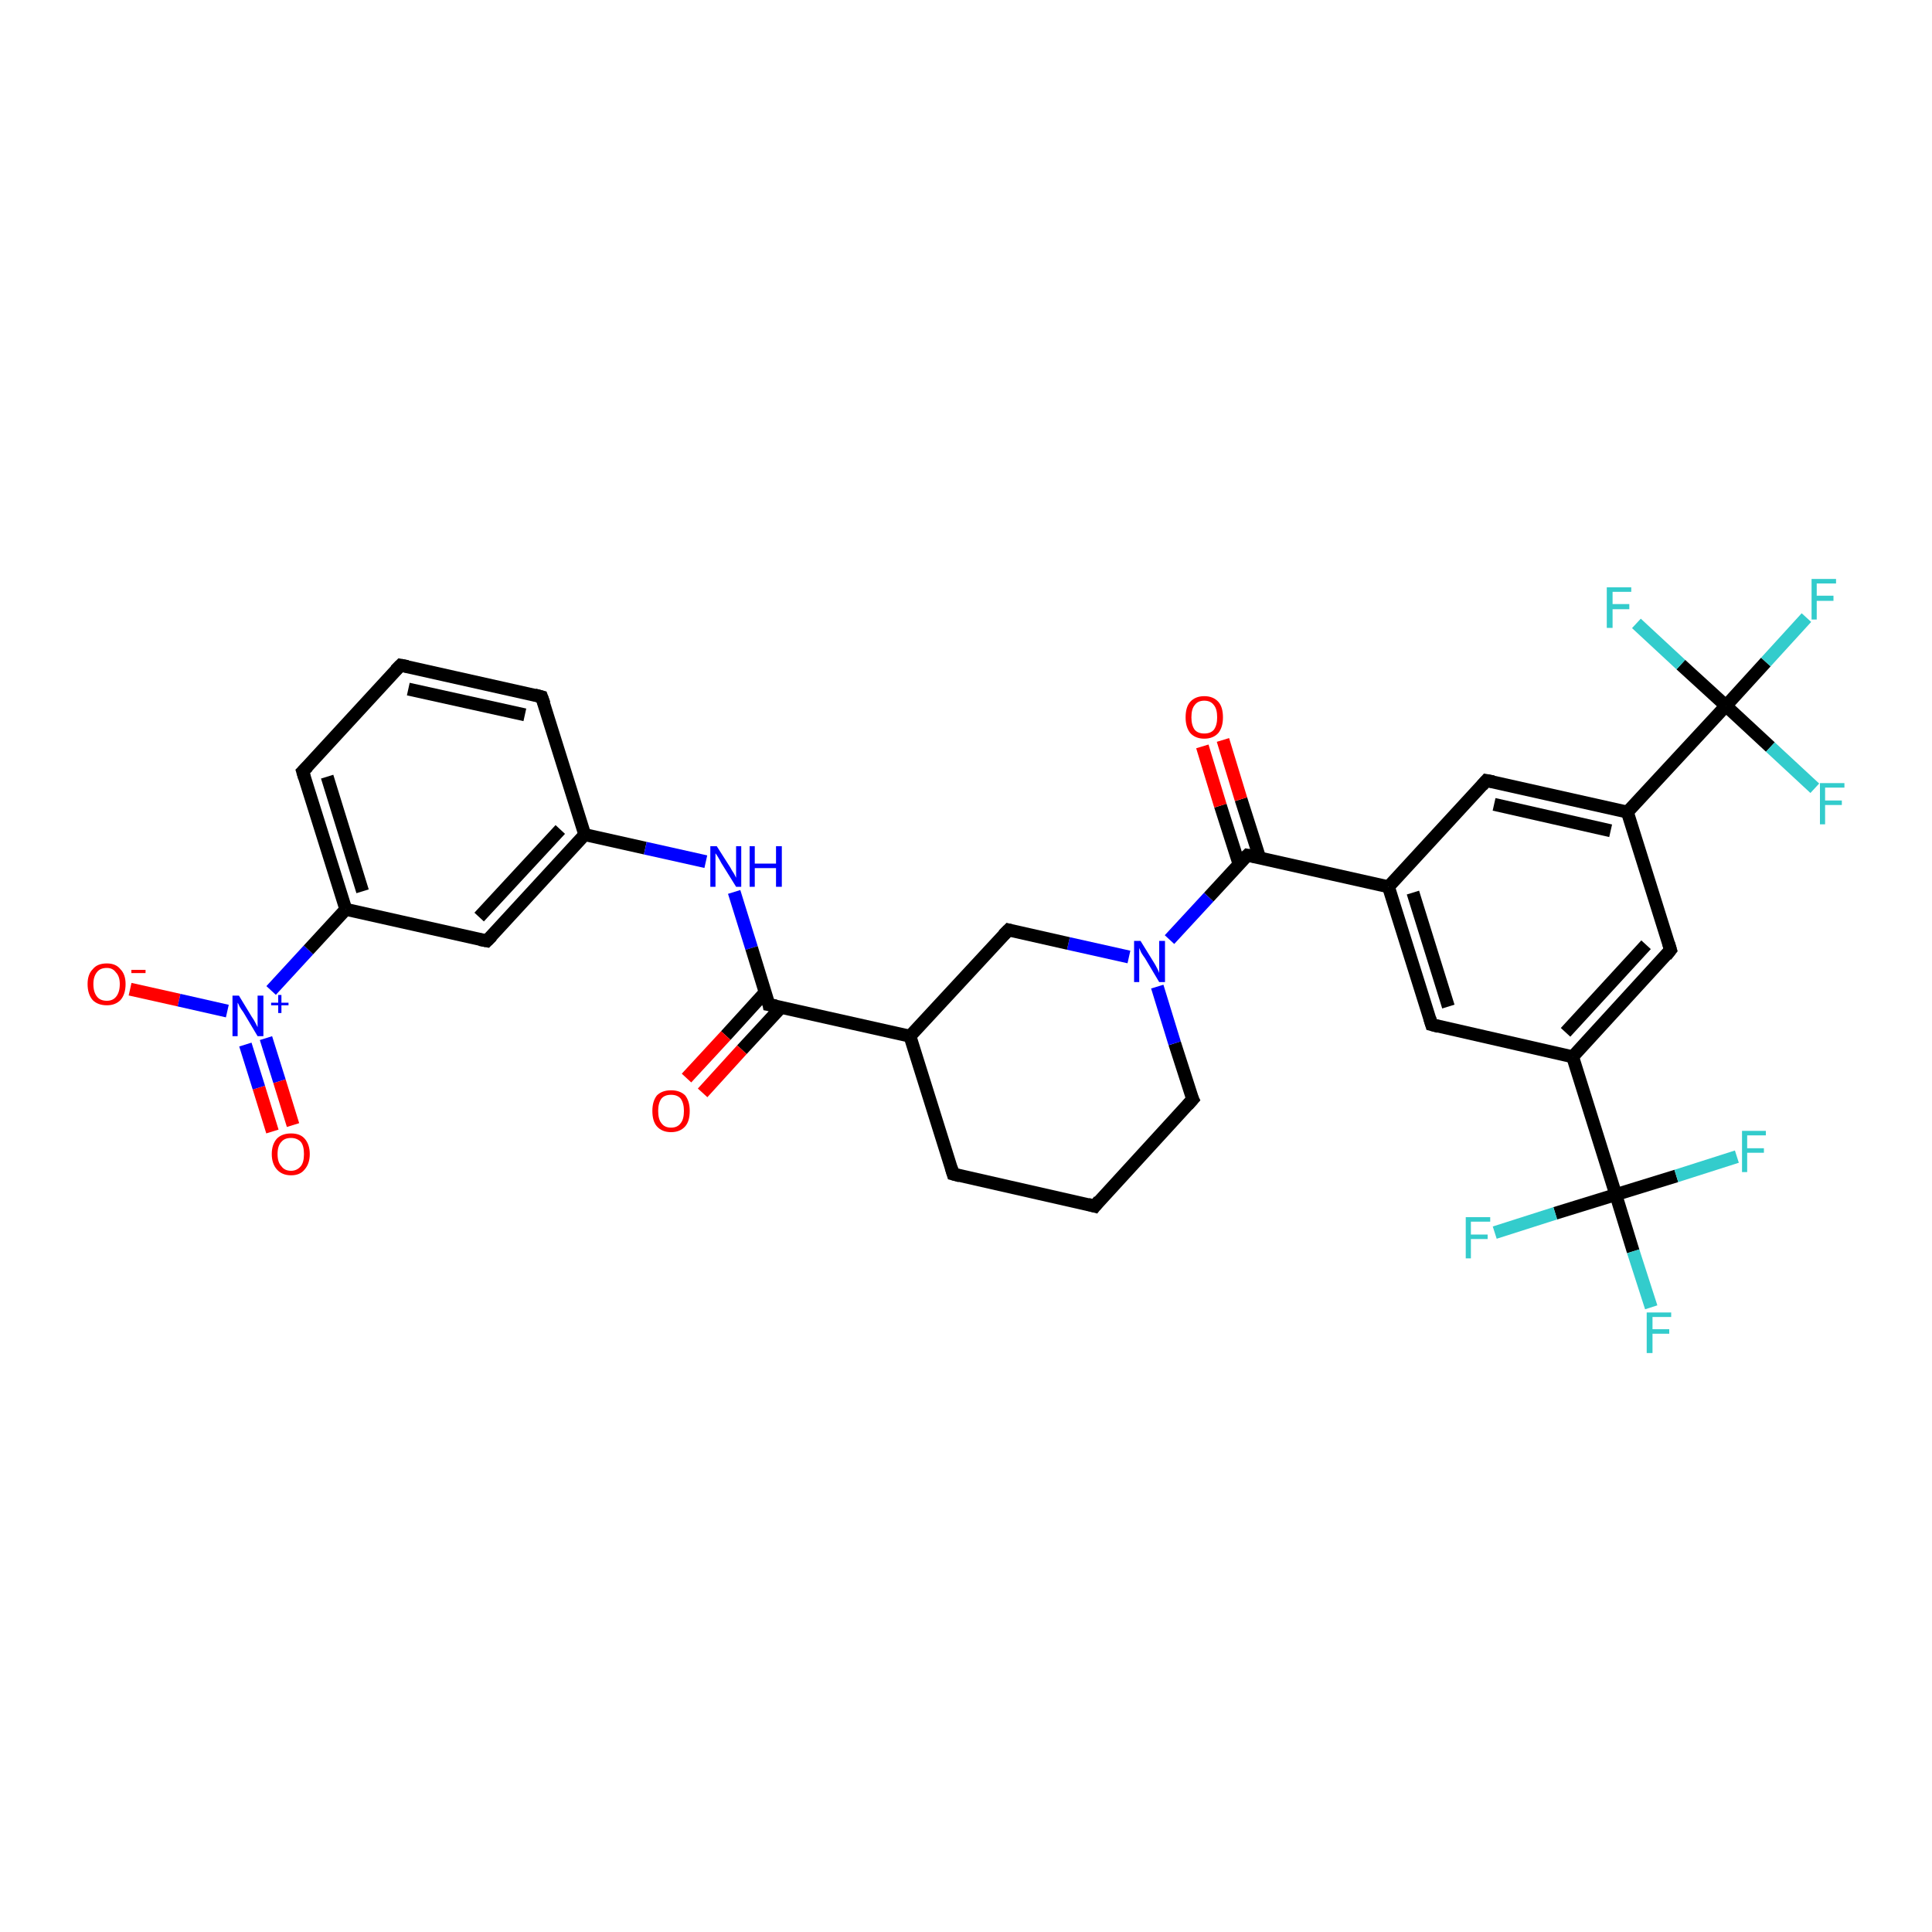 <?xml version='1.0' encoding='iso-8859-1'?>
<svg version='1.1' baseProfile='full'
              xmlns='http://www.w3.org/2000/svg'
                      xmlns:rdkit='http://www.rdkit.org/xml'
                      xmlns:xlink='http://www.w3.org/1999/xlink'
                  xml:space='preserve'
width='300px' height='300px' viewBox='0 0 300 300'>
<!-- END OF HEADER -->
<rect style='opacity:1.0;fill:#FFFFFF;stroke:none' width='300.0' height='300.0' x='0.0' y='0.0'> </rect>
<path class='bond-0 atom-0 atom-1' d='M 20.2,153.6 L 27.8,155.3' style='fill:none;fill-rule:evenodd;stroke:#FF0000;stroke-width:2.0px;stroke-linecap:butt;stroke-linejoin:miter;stroke-opacity:1' />
<path class='bond-0 atom-0 atom-1' d='M 27.8,155.3 L 35.3,157.0' style='fill:none;fill-rule:evenodd;stroke:#0000FF;stroke-width:2.0px;stroke-linecap:butt;stroke-linejoin:miter;stroke-opacity:1' />
<path class='bond-1 atom-1 atom-2' d='M 38.1,162.2 L 40.2,168.9' style='fill:none;fill-rule:evenodd;stroke:#0000FF;stroke-width:2.0px;stroke-linecap:butt;stroke-linejoin:miter;stroke-opacity:1' />
<path class='bond-1 atom-1 atom-2' d='M 40.2,168.9 L 42.3,175.7' style='fill:none;fill-rule:evenodd;stroke:#FF0000;stroke-width:2.0px;stroke-linecap:butt;stroke-linejoin:miter;stroke-opacity:1' />
<path class='bond-1 atom-1 atom-2' d='M 41.3,161.2 L 43.4,167.9' style='fill:none;fill-rule:evenodd;stroke:#0000FF;stroke-width:2.0px;stroke-linecap:butt;stroke-linejoin:miter;stroke-opacity:1' />
<path class='bond-1 atom-1 atom-2' d='M 43.4,167.9 L 45.5,174.7' style='fill:none;fill-rule:evenodd;stroke:#FF0000;stroke-width:2.0px;stroke-linecap:butt;stroke-linejoin:miter;stroke-opacity:1' />
<path class='bond-2 atom-1 atom-3' d='M 42.1,153.8 L 47.9,147.5' style='fill:none;fill-rule:evenodd;stroke:#0000FF;stroke-width:2.0px;stroke-linecap:butt;stroke-linejoin:miter;stroke-opacity:1' />
<path class='bond-2 atom-1 atom-3' d='M 47.9,147.5 L 53.7,141.2' style='fill:none;fill-rule:evenodd;stroke:#000000;stroke-width:2.0px;stroke-linecap:butt;stroke-linejoin:miter;stroke-opacity:1' />
<path class='bond-3 atom-3 atom-4' d='M 53.7,141.2 L 47.0,119.8' style='fill:none;fill-rule:evenodd;stroke:#000000;stroke-width:2.0px;stroke-linecap:butt;stroke-linejoin:miter;stroke-opacity:1' />
<path class='bond-3 atom-3 atom-4' d='M 56.3,138.4 L 50.8,120.6' style='fill:none;fill-rule:evenodd;stroke:#000000;stroke-width:2.0px;stroke-linecap:butt;stroke-linejoin:miter;stroke-opacity:1' />
<path class='bond-4 atom-4 atom-5' d='M 47.0,119.8 L 62.2,103.3' style='fill:none;fill-rule:evenodd;stroke:#000000;stroke-width:2.0px;stroke-linecap:butt;stroke-linejoin:miter;stroke-opacity:1' />
<path class='bond-5 atom-5 atom-6' d='M 62.2,103.3 L 84.1,108.2' style='fill:none;fill-rule:evenodd;stroke:#000000;stroke-width:2.0px;stroke-linecap:butt;stroke-linejoin:miter;stroke-opacity:1' />
<path class='bond-5 atom-5 atom-6' d='M 63.4,107.0 L 81.5,111.0' style='fill:none;fill-rule:evenodd;stroke:#000000;stroke-width:2.0px;stroke-linecap:butt;stroke-linejoin:miter;stroke-opacity:1' />
<path class='bond-6 atom-6 atom-7' d='M 84.1,108.2 L 90.8,129.6' style='fill:none;fill-rule:evenodd;stroke:#000000;stroke-width:2.0px;stroke-linecap:butt;stroke-linejoin:miter;stroke-opacity:1' />
<path class='bond-7 atom-7 atom-8' d='M 90.8,129.6 L 100.2,131.7' style='fill:none;fill-rule:evenodd;stroke:#000000;stroke-width:2.0px;stroke-linecap:butt;stroke-linejoin:miter;stroke-opacity:1' />
<path class='bond-7 atom-7 atom-8' d='M 100.2,131.7 L 109.6,133.8' style='fill:none;fill-rule:evenodd;stroke:#0000FF;stroke-width:2.0px;stroke-linecap:butt;stroke-linejoin:miter;stroke-opacity:1' />
<path class='bond-8 atom-8 atom-9' d='M 114.0,138.5 L 116.7,147.2' style='fill:none;fill-rule:evenodd;stroke:#0000FF;stroke-width:2.0px;stroke-linecap:butt;stroke-linejoin:miter;stroke-opacity:1' />
<path class='bond-8 atom-8 atom-9' d='M 116.7,147.2 L 119.4,156.0' style='fill:none;fill-rule:evenodd;stroke:#000000;stroke-width:2.0px;stroke-linecap:butt;stroke-linejoin:miter;stroke-opacity:1' />
<path class='bond-9 atom-9 atom-10' d='M 118.8,154.1 L 112.7,160.8' style='fill:none;fill-rule:evenodd;stroke:#000000;stroke-width:2.0px;stroke-linecap:butt;stroke-linejoin:miter;stroke-opacity:1' />
<path class='bond-9 atom-9 atom-10' d='M 112.7,160.8 L 106.6,167.4' style='fill:none;fill-rule:evenodd;stroke:#FF0000;stroke-width:2.0px;stroke-linecap:butt;stroke-linejoin:miter;stroke-opacity:1' />
<path class='bond-9 atom-9 atom-10' d='M 121.3,156.4 L 115.2,163.0' style='fill:none;fill-rule:evenodd;stroke:#000000;stroke-width:2.0px;stroke-linecap:butt;stroke-linejoin:miter;stroke-opacity:1' />
<path class='bond-9 atom-9 atom-10' d='M 115.2,163.0 L 109.1,169.7' style='fill:none;fill-rule:evenodd;stroke:#FF0000;stroke-width:2.0px;stroke-linecap:butt;stroke-linejoin:miter;stroke-opacity:1' />
<path class='bond-10 atom-9 atom-11' d='M 119.4,156.0 L 141.3,160.9' style='fill:none;fill-rule:evenodd;stroke:#000000;stroke-width:2.0px;stroke-linecap:butt;stroke-linejoin:miter;stroke-opacity:1' />
<path class='bond-11 atom-11 atom-12' d='M 141.3,160.9 L 148.0,182.3' style='fill:none;fill-rule:evenodd;stroke:#000000;stroke-width:2.0px;stroke-linecap:butt;stroke-linejoin:miter;stroke-opacity:1' />
<path class='bond-12 atom-12 atom-13' d='M 148.0,182.3 L 170.0,187.3' style='fill:none;fill-rule:evenodd;stroke:#000000;stroke-width:2.0px;stroke-linecap:butt;stroke-linejoin:miter;stroke-opacity:1' />
<path class='bond-13 atom-13 atom-14' d='M 170.0,187.3 L 185.2,170.7' style='fill:none;fill-rule:evenodd;stroke:#000000;stroke-width:2.0px;stroke-linecap:butt;stroke-linejoin:miter;stroke-opacity:1' />
<path class='bond-14 atom-14 atom-15' d='M 185.2,170.7 L 182.4,162.0' style='fill:none;fill-rule:evenodd;stroke:#000000;stroke-width:2.0px;stroke-linecap:butt;stroke-linejoin:miter;stroke-opacity:1' />
<path class='bond-14 atom-14 atom-15' d='M 182.4,162.0 L 179.7,153.2' style='fill:none;fill-rule:evenodd;stroke:#0000FF;stroke-width:2.0px;stroke-linecap:butt;stroke-linejoin:miter;stroke-opacity:1' />
<path class='bond-15 atom-15 atom-16' d='M 175.3,148.6 L 165.9,146.5' style='fill:none;fill-rule:evenodd;stroke:#0000FF;stroke-width:2.0px;stroke-linecap:butt;stroke-linejoin:miter;stroke-opacity:1' />
<path class='bond-15 atom-15 atom-16' d='M 165.9,146.5 L 156.6,144.4' style='fill:none;fill-rule:evenodd;stroke:#000000;stroke-width:2.0px;stroke-linecap:butt;stroke-linejoin:miter;stroke-opacity:1' />
<path class='bond-16 atom-15 atom-17' d='M 181.6,145.9 L 187.7,139.3' style='fill:none;fill-rule:evenodd;stroke:#0000FF;stroke-width:2.0px;stroke-linecap:butt;stroke-linejoin:miter;stroke-opacity:1' />
<path class='bond-16 atom-15 atom-17' d='M 187.7,139.3 L 193.7,132.8' style='fill:none;fill-rule:evenodd;stroke:#000000;stroke-width:2.0px;stroke-linecap:butt;stroke-linejoin:miter;stroke-opacity:1' />
<path class='bond-17 atom-17 atom-18' d='M 195.6,133.2 L 192.7,124.1' style='fill:none;fill-rule:evenodd;stroke:#000000;stroke-width:2.0px;stroke-linecap:butt;stroke-linejoin:miter;stroke-opacity:1' />
<path class='bond-17 atom-17 atom-18' d='M 192.7,124.1 L 189.9,114.9' style='fill:none;fill-rule:evenodd;stroke:#FF0000;stroke-width:2.0px;stroke-linecap:butt;stroke-linejoin:miter;stroke-opacity:1' />
<path class='bond-17 atom-17 atom-18' d='M 192.4,134.2 L 189.5,125.1' style='fill:none;fill-rule:evenodd;stroke:#000000;stroke-width:2.0px;stroke-linecap:butt;stroke-linejoin:miter;stroke-opacity:1' />
<path class='bond-17 atom-17 atom-18' d='M 189.5,125.1 L 186.7,115.9' style='fill:none;fill-rule:evenodd;stroke:#FF0000;stroke-width:2.0px;stroke-linecap:butt;stroke-linejoin:miter;stroke-opacity:1' />
<path class='bond-18 atom-17 atom-19' d='M 193.7,132.8 L 215.6,137.7' style='fill:none;fill-rule:evenodd;stroke:#000000;stroke-width:2.0px;stroke-linecap:butt;stroke-linejoin:miter;stroke-opacity:1' />
<path class='bond-19 atom-19 atom-20' d='M 215.6,137.7 L 222.3,159.1' style='fill:none;fill-rule:evenodd;stroke:#000000;stroke-width:2.0px;stroke-linecap:butt;stroke-linejoin:miter;stroke-opacity:1' />
<path class='bond-19 atom-19 atom-20' d='M 219.4,138.6 L 224.9,156.3' style='fill:none;fill-rule:evenodd;stroke:#000000;stroke-width:2.0px;stroke-linecap:butt;stroke-linejoin:miter;stroke-opacity:1' />
<path class='bond-20 atom-20 atom-21' d='M 222.3,159.1 L 244.2,164.1' style='fill:none;fill-rule:evenodd;stroke:#000000;stroke-width:2.0px;stroke-linecap:butt;stroke-linejoin:miter;stroke-opacity:1' />
<path class='bond-21 atom-21 atom-22' d='M 244.2,164.1 L 259.4,147.5' style='fill:none;fill-rule:evenodd;stroke:#000000;stroke-width:2.0px;stroke-linecap:butt;stroke-linejoin:miter;stroke-opacity:1' />
<path class='bond-21 atom-21 atom-22' d='M 243.1,160.3 L 255.6,146.7' style='fill:none;fill-rule:evenodd;stroke:#000000;stroke-width:2.0px;stroke-linecap:butt;stroke-linejoin:miter;stroke-opacity:1' />
<path class='bond-22 atom-22 atom-23' d='M 259.4,147.5 L 252.7,126.1' style='fill:none;fill-rule:evenodd;stroke:#000000;stroke-width:2.0px;stroke-linecap:butt;stroke-linejoin:miter;stroke-opacity:1' />
<path class='bond-23 atom-23 atom-24' d='M 252.7,126.1 L 230.8,121.2' style='fill:none;fill-rule:evenodd;stroke:#000000;stroke-width:2.0px;stroke-linecap:butt;stroke-linejoin:miter;stroke-opacity:1' />
<path class='bond-23 atom-23 atom-24' d='M 250.1,129.0 L 232.0,124.9' style='fill:none;fill-rule:evenodd;stroke:#000000;stroke-width:2.0px;stroke-linecap:butt;stroke-linejoin:miter;stroke-opacity:1' />
<path class='bond-24 atom-23 atom-25' d='M 252.7,126.1 L 268.0,109.6' style='fill:none;fill-rule:evenodd;stroke:#000000;stroke-width:2.0px;stroke-linecap:butt;stroke-linejoin:miter;stroke-opacity:1' />
<path class='bond-25 atom-25 atom-26' d='M 268.0,109.6 L 274.2,102.8' style='fill:none;fill-rule:evenodd;stroke:#000000;stroke-width:2.0px;stroke-linecap:butt;stroke-linejoin:miter;stroke-opacity:1' />
<path class='bond-25 atom-25 atom-26' d='M 274.2,102.8 L 280.5,95.9' style='fill:none;fill-rule:evenodd;stroke:#33CCCC;stroke-width:2.0px;stroke-linecap:butt;stroke-linejoin:miter;stroke-opacity:1' />
<path class='bond-26 atom-25 atom-27' d='M 268.0,109.6 L 274.9,116.0' style='fill:none;fill-rule:evenodd;stroke:#000000;stroke-width:2.0px;stroke-linecap:butt;stroke-linejoin:miter;stroke-opacity:1' />
<path class='bond-26 atom-25 atom-27' d='M 274.9,116.0 L 281.8,122.4' style='fill:none;fill-rule:evenodd;stroke:#33CCCC;stroke-width:2.0px;stroke-linecap:butt;stroke-linejoin:miter;stroke-opacity:1' />
<path class='bond-27 atom-25 atom-28' d='M 268.0,109.6 L 261.0,103.2' style='fill:none;fill-rule:evenodd;stroke:#000000;stroke-width:2.0px;stroke-linecap:butt;stroke-linejoin:miter;stroke-opacity:1' />
<path class='bond-27 atom-25 atom-28' d='M 261.0,103.2 L 254.1,96.8' style='fill:none;fill-rule:evenodd;stroke:#33CCCC;stroke-width:2.0px;stroke-linecap:butt;stroke-linejoin:miter;stroke-opacity:1' />
<path class='bond-28 atom-21 atom-29' d='M 244.2,164.1 L 250.9,185.5' style='fill:none;fill-rule:evenodd;stroke:#000000;stroke-width:2.0px;stroke-linecap:butt;stroke-linejoin:miter;stroke-opacity:1' />
<path class='bond-29 atom-29 atom-30' d='M 250.9,185.5 L 253.6,194.3' style='fill:none;fill-rule:evenodd;stroke:#000000;stroke-width:2.0px;stroke-linecap:butt;stroke-linejoin:miter;stroke-opacity:1' />
<path class='bond-29 atom-29 atom-30' d='M 253.6,194.3 L 256.4,203.0' style='fill:none;fill-rule:evenodd;stroke:#33CCCC;stroke-width:2.0px;stroke-linecap:butt;stroke-linejoin:miter;stroke-opacity:1' />
<path class='bond-30 atom-29 atom-31' d='M 250.9,185.5 L 241.5,188.4' style='fill:none;fill-rule:evenodd;stroke:#000000;stroke-width:2.0px;stroke-linecap:butt;stroke-linejoin:miter;stroke-opacity:1' />
<path class='bond-30 atom-29 atom-31' d='M 241.5,188.4 L 232.1,191.4' style='fill:none;fill-rule:evenodd;stroke:#33CCCC;stroke-width:2.0px;stroke-linecap:butt;stroke-linejoin:miter;stroke-opacity:1' />
<path class='bond-31 atom-29 atom-32' d='M 250.9,185.5 L 260.3,182.6' style='fill:none;fill-rule:evenodd;stroke:#000000;stroke-width:2.0px;stroke-linecap:butt;stroke-linejoin:miter;stroke-opacity:1' />
<path class='bond-31 atom-29 atom-32' d='M 260.3,182.6 L 269.7,179.6' style='fill:none;fill-rule:evenodd;stroke:#33CCCC;stroke-width:2.0px;stroke-linecap:butt;stroke-linejoin:miter;stroke-opacity:1' />
<path class='bond-32 atom-7 atom-33' d='M 90.8,129.6 L 75.6,146.1' style='fill:none;fill-rule:evenodd;stroke:#000000;stroke-width:2.0px;stroke-linecap:butt;stroke-linejoin:miter;stroke-opacity:1' />
<path class='bond-32 atom-7 atom-33' d='M 87.0,128.8 L 74.4,142.4' style='fill:none;fill-rule:evenodd;stroke:#000000;stroke-width:2.0px;stroke-linecap:butt;stroke-linejoin:miter;stroke-opacity:1' />
<path class='bond-33 atom-33 atom-3' d='M 75.6,146.1 L 53.7,141.2' style='fill:none;fill-rule:evenodd;stroke:#000000;stroke-width:2.0px;stroke-linecap:butt;stroke-linejoin:miter;stroke-opacity:1' />
<path class='bond-34 atom-16 atom-11' d='M 156.6,144.4 L 141.3,160.9' style='fill:none;fill-rule:evenodd;stroke:#000000;stroke-width:2.0px;stroke-linecap:butt;stroke-linejoin:miter;stroke-opacity:1' />
<path class='bond-35 atom-24 atom-19' d='M 230.8,121.2 L 215.6,137.7' style='fill:none;fill-rule:evenodd;stroke:#000000;stroke-width:2.0px;stroke-linecap:butt;stroke-linejoin:miter;stroke-opacity:1' />
<path d='M 47.3,120.8 L 47.0,119.8 L 47.8,119.0' style='fill:none;stroke:#000000;stroke-width:2.0px;stroke-linecap:butt;stroke-linejoin:miter;stroke-opacity:1;' />
<path d='M 61.4,104.1 L 62.2,103.3 L 63.3,103.5' style='fill:none;stroke:#000000;stroke-width:2.0px;stroke-linecap:butt;stroke-linejoin:miter;stroke-opacity:1;' />
<path d='M 83.0,107.9 L 84.1,108.2 L 84.5,109.3' style='fill:none;stroke:#000000;stroke-width:2.0px;stroke-linecap:butt;stroke-linejoin:miter;stroke-opacity:1;' />
<path d='M 119.3,155.5 L 119.4,156.0 L 120.5,156.2' style='fill:none;stroke:#000000;stroke-width:2.0px;stroke-linecap:butt;stroke-linejoin:miter;stroke-opacity:1;' />
<path d='M 147.7,181.3 L 148.0,182.3 L 149.1,182.6' style='fill:none;stroke:#000000;stroke-width:2.0px;stroke-linecap:butt;stroke-linejoin:miter;stroke-opacity:1;' />
<path d='M 168.9,187.0 L 170.0,187.3 L 170.7,186.4' style='fill:none;stroke:#000000;stroke-width:2.0px;stroke-linecap:butt;stroke-linejoin:miter;stroke-opacity:1;' />
<path d='M 184.4,171.6 L 185.2,170.7 L 185.0,170.3' style='fill:none;stroke:#000000;stroke-width:2.0px;stroke-linecap:butt;stroke-linejoin:miter;stroke-opacity:1;' />
<path d='M 157.0,144.5 L 156.6,144.4 L 155.8,145.2' style='fill:none;stroke:#000000;stroke-width:2.0px;stroke-linecap:butt;stroke-linejoin:miter;stroke-opacity:1;' />
<path d='M 193.4,133.1 L 193.7,132.8 L 194.8,133.0' style='fill:none;stroke:#000000;stroke-width:2.0px;stroke-linecap:butt;stroke-linejoin:miter;stroke-opacity:1;' />
<path d='M 222.0,158.1 L 222.3,159.1 L 223.4,159.4' style='fill:none;stroke:#000000;stroke-width:2.0px;stroke-linecap:butt;stroke-linejoin:miter;stroke-opacity:1;' />
<path d='M 258.7,148.4 L 259.4,147.5 L 259.1,146.5' style='fill:none;stroke:#000000;stroke-width:2.0px;stroke-linecap:butt;stroke-linejoin:miter;stroke-opacity:1;' />
<path d='M 231.9,121.4 L 230.8,121.2 L 230.1,122.0' style='fill:none;stroke:#000000;stroke-width:2.0px;stroke-linecap:butt;stroke-linejoin:miter;stroke-opacity:1;' />
<path d='M 76.4,145.3 L 75.6,146.1 L 74.5,145.9' style='fill:none;stroke:#000000;stroke-width:2.0px;stroke-linecap:butt;stroke-linejoin:miter;stroke-opacity:1;' />
<path class='atom-0' d='M 13.6 152.8
Q 13.6 151.3, 14.4 150.5
Q 15.1 149.6, 16.6 149.6
Q 18.0 149.6, 18.7 150.5
Q 19.5 151.3, 19.5 152.8
Q 19.5 154.4, 18.7 155.3
Q 17.9 156.1, 16.6 156.1
Q 15.2 156.1, 14.4 155.3
Q 13.6 154.4, 13.6 152.8
M 16.6 155.4
Q 17.5 155.4, 18.0 154.8
Q 18.6 154.1, 18.6 152.8
Q 18.6 151.6, 18.0 151.0
Q 17.5 150.3, 16.6 150.3
Q 15.6 150.3, 15.1 150.9
Q 14.5 151.6, 14.5 152.8
Q 14.5 154.1, 15.1 154.8
Q 15.6 155.4, 16.6 155.4
' fill='#FF0000'/>
<path class='atom-0' d='M 20.4 150.6
L 22.6 150.6
L 22.6 151.1
L 20.4 151.1
L 20.4 150.6
' fill='#FF0000'/>
<path class='atom-1' d='M 37.1 154.6
L 39.1 157.9
Q 39.4 158.3, 39.7 158.9
Q 40.0 159.5, 40.0 159.5
L 40.0 154.6
L 40.9 154.6
L 40.9 160.9
L 40.0 160.9
L 37.8 157.2
Q 37.5 156.8, 37.2 156.3
Q 37.0 155.8, 36.9 155.7
L 36.9 160.9
L 36.1 160.9
L 36.1 154.6
L 37.1 154.6
' fill='#0000FF'/>
<path class='atom-1' d='M 42.1 155.7
L 43.2 155.7
L 43.2 154.5
L 43.7 154.5
L 43.7 155.7
L 44.8 155.7
L 44.8 156.1
L 43.7 156.1
L 43.7 157.3
L 43.2 157.3
L 43.2 156.1
L 42.1 156.1
L 42.1 155.7
' fill='#0000FF'/>
<path class='atom-2' d='M 42.2 179.2
Q 42.2 177.7, 43.0 176.8
Q 43.8 176.0, 45.2 176.0
Q 46.6 176.0, 47.3 176.8
Q 48.1 177.7, 48.1 179.2
Q 48.1 180.7, 47.3 181.6
Q 46.6 182.5, 45.2 182.5
Q 43.8 182.5, 43.0 181.6
Q 42.2 180.7, 42.2 179.2
M 45.2 181.8
Q 46.1 181.8, 46.7 181.1
Q 47.2 180.5, 47.2 179.2
Q 47.2 177.9, 46.7 177.3
Q 46.1 176.7, 45.2 176.7
Q 44.2 176.7, 43.7 177.3
Q 43.1 177.9, 43.1 179.2
Q 43.1 180.5, 43.7 181.1
Q 44.2 181.8, 45.2 181.8
' fill='#FF0000'/>
<path class='atom-8' d='M 111.3 131.4
L 113.4 134.7
Q 113.6 135.1, 114.0 135.7
Q 114.3 136.3, 114.3 136.3
L 114.3 131.4
L 115.1 131.4
L 115.1 137.7
L 114.3 137.7
L 112.0 134.0
Q 111.8 133.6, 111.5 133.1
Q 111.2 132.6, 111.1 132.5
L 111.1 137.7
L 110.3 137.7
L 110.3 131.4
L 111.3 131.4
' fill='#0000FF'/>
<path class='atom-8' d='M 116.4 131.4
L 117.2 131.4
L 117.2 134.1
L 120.5 134.1
L 120.5 131.4
L 121.4 131.4
L 121.4 137.7
L 120.5 137.7
L 120.5 134.8
L 117.2 134.8
L 117.2 137.7
L 116.4 137.7
L 116.4 131.4
' fill='#0000FF'/>
<path class='atom-10' d='M 101.3 172.5
Q 101.3 171.0, 102.0 170.1
Q 102.8 169.3, 104.2 169.3
Q 105.6 169.3, 106.4 170.1
Q 107.1 171.0, 107.1 172.5
Q 107.1 174.1, 106.4 174.9
Q 105.6 175.8, 104.2 175.8
Q 102.8 175.8, 102.0 174.9
Q 101.3 174.1, 101.3 172.5
M 104.2 175.1
Q 105.2 175.1, 105.7 174.4
Q 106.2 173.8, 106.2 172.5
Q 106.2 171.3, 105.7 170.6
Q 105.2 170.0, 104.2 170.0
Q 103.2 170.0, 102.7 170.6
Q 102.2 171.3, 102.2 172.5
Q 102.2 173.8, 102.7 174.4
Q 103.2 175.1, 104.2 175.1
' fill='#FF0000'/>
<path class='atom-15' d='M 177.1 146.1
L 179.2 149.5
Q 179.4 149.8, 179.7 150.4
Q 180.0 151.0, 180.0 151.1
L 180.0 146.1
L 180.9 146.1
L 180.9 152.5
L 180.0 152.5
L 177.8 148.8
Q 177.5 148.4, 177.2 147.9
Q 177.0 147.4, 176.9 147.2
L 176.9 152.5
L 176.1 152.5
L 176.1 146.1
L 177.1 146.1
' fill='#0000FF'/>
<path class='atom-18' d='M 184.1 111.4
Q 184.1 109.8, 184.8 109.0
Q 185.6 108.1, 187.0 108.1
Q 188.4 108.1, 189.2 109.0
Q 189.9 109.8, 189.9 111.4
Q 189.9 112.9, 189.2 113.8
Q 188.4 114.7, 187.0 114.7
Q 185.6 114.7, 184.8 113.8
Q 184.1 112.9, 184.1 111.4
M 187.0 113.9
Q 188.0 113.9, 188.5 113.3
Q 189.0 112.6, 189.0 111.4
Q 189.0 110.1, 188.5 109.5
Q 188.0 108.8, 187.0 108.8
Q 186.0 108.8, 185.5 109.5
Q 185.0 110.1, 185.0 111.4
Q 185.0 112.6, 185.5 113.3
Q 186.0 113.9, 187.0 113.9
' fill='#FF0000'/>
<path class='atom-26' d='M 281.3 89.9
L 285.1 89.9
L 285.1 90.6
L 282.1 90.6
L 282.1 92.5
L 284.7 92.5
L 284.7 93.3
L 282.1 93.3
L 282.1 96.2
L 281.3 96.2
L 281.3 89.9
' fill='#33CCCC'/>
<path class='atom-27' d='M 282.6 121.6
L 286.4 121.6
L 286.4 122.3
L 283.4 122.3
L 283.4 124.3
L 286.0 124.3
L 286.0 125.0
L 283.4 125.0
L 283.4 128.0
L 282.6 128.0
L 282.6 121.6
' fill='#33CCCC'/>
<path class='atom-28' d='M 249.5 91.2
L 253.3 91.2
L 253.3 91.9
L 250.4 91.9
L 250.4 93.8
L 253.0 93.8
L 253.0 94.6
L 250.4 94.6
L 250.4 97.5
L 249.5 97.5
L 249.5 91.2
' fill='#33CCCC'/>
<path class='atom-30' d='M 255.7 203.8
L 259.5 203.8
L 259.5 204.5
L 256.6 204.5
L 256.6 206.4
L 259.2 206.4
L 259.2 207.1
L 256.6 207.1
L 256.6 210.1
L 255.7 210.1
L 255.7 203.8
' fill='#33CCCC'/>
<path class='atom-31' d='M 227.6 189.0
L 231.4 189.0
L 231.4 189.7
L 228.4 189.7
L 228.4 191.7
L 231.0 191.7
L 231.0 192.4
L 228.4 192.4
L 228.4 195.4
L 227.6 195.4
L 227.6 189.0
' fill='#33CCCC'/>
<path class='atom-32' d='M 270.5 175.6
L 274.2 175.6
L 274.2 176.3
L 271.3 176.3
L 271.3 178.3
L 273.9 178.3
L 273.9 179.0
L 271.3 179.0
L 271.3 182.0
L 270.5 182.0
L 270.5 175.6
' fill='#33CCCC'/>
</svg>
